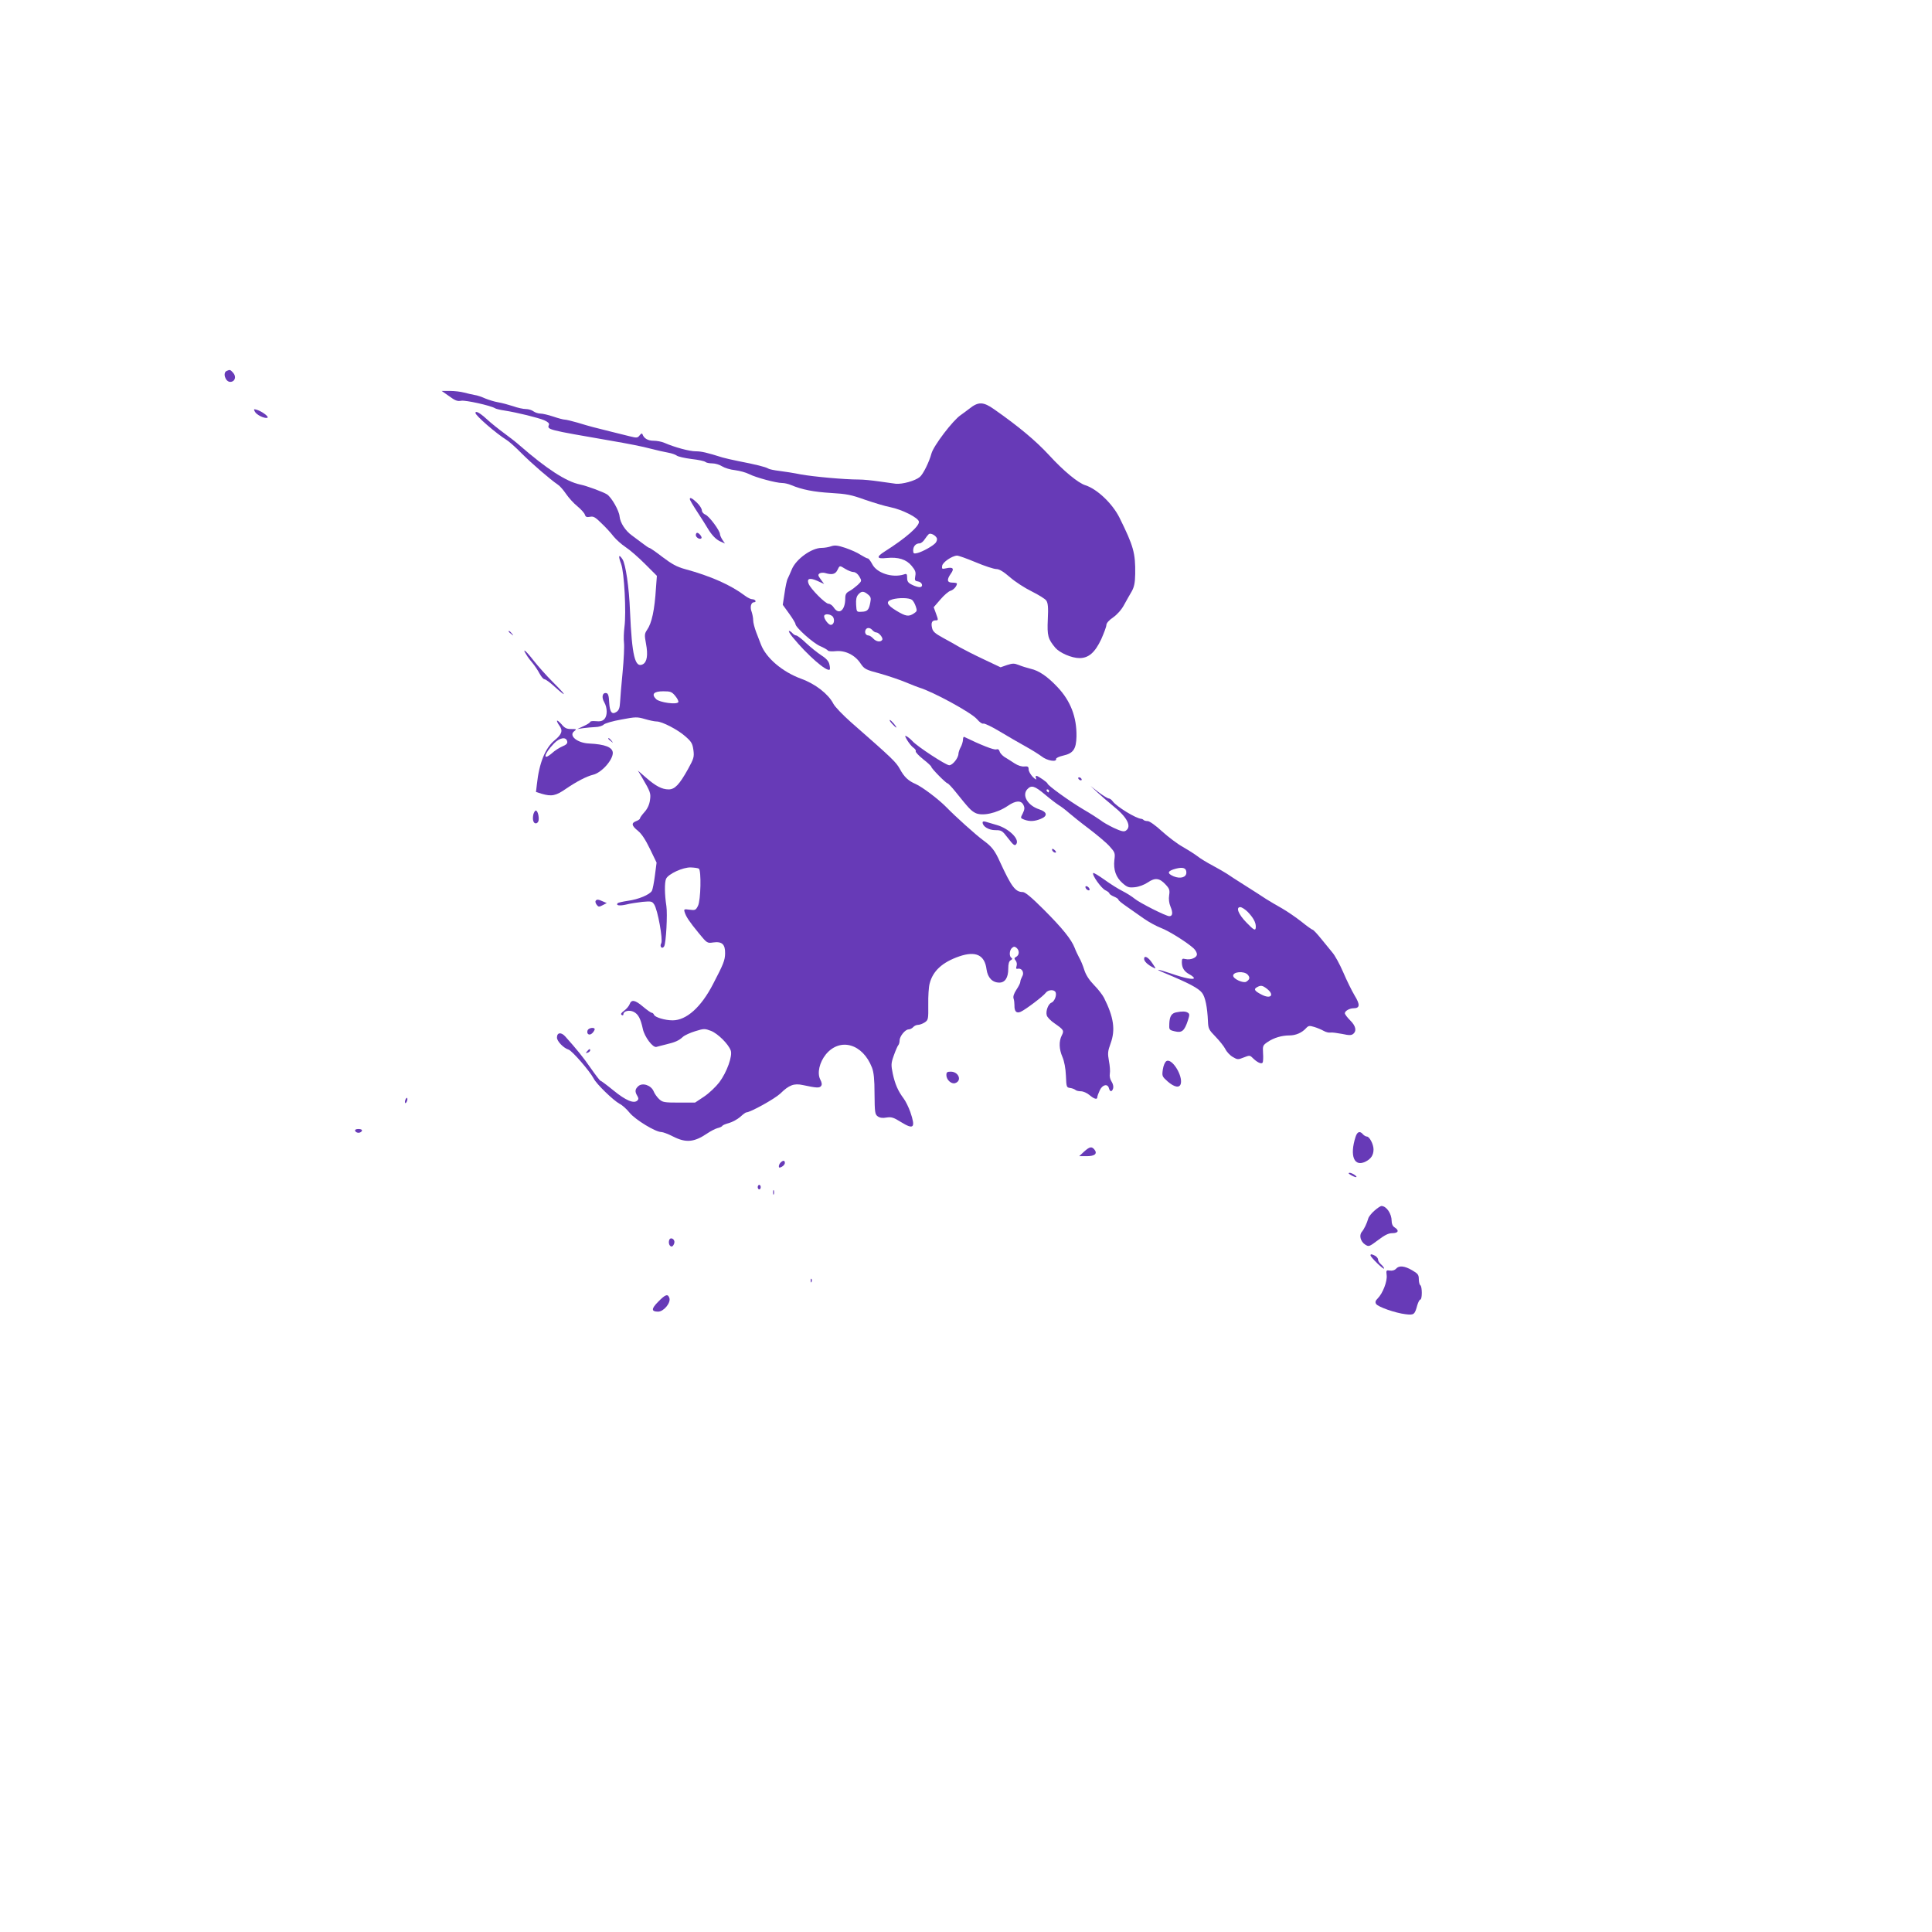<?xml version="1.0" standalone="no"?>
<!DOCTYPE svg PUBLIC "-//W3C//DTD SVG 20010904//EN"
 "http://www.w3.org/TR/2001/REC-SVG-20010904/DTD/svg10.dtd">
<svg version="1.0" xmlns="http://www.w3.org/2000/svg"
 width="1280pt" height="1280pt" viewBox="0 0 1280 1280"
 preserveAspectRatio="xMidYMid meet">
<g transform="translate(0,1280) scale(0.1,-0.1)"
fill="#673ab7" stroke="none">
<path d="M1503 10343 c-30 -11 -10 -73 22 -73 32 0 43 35 19 61 -18 20 -21 21
-41 12z"/>
<path d="M2976 10175 c39 -29 55 -35 80 -30 28 5 196 -32 224 -50 6 -4 35 -11
63 -15 83 -13 221 -47 262 -64 25 -11 35 -21 32 -30 -13 -33 -16 -32 411 -106
101 -17 218 -40 260 -52 42 -11 96 -23 119 -27 23 -4 48 -13 56 -19 8 -7 52
-17 98 -23 46 -5 88 -14 93 -20 6 -5 26 -9 45 -9 20 0 49 -9 66 -20 16 -10 54
-22 85 -25 30 -4 72 -15 93 -26 45 -23 180 -59 219 -59 15 0 42 -6 60 -14 72
-30 148 -45 263 -52 103 -6 135 -12 226 -45 59 -20 134 -43 167 -49 79 -16
186 -70 190 -96 4 -30 -88 -110 -227 -198 -57 -36 -53 -50 12 -43 78 8 132 -9
167 -52 24 -29 29 -42 24 -67 -5 -28 -3 -33 17 -36 30 -4 39 -38 11 -38 -10 0
-33 7 -50 16 -25 12 -32 22 -32 45 0 27 -3 30 -22 23 -76 -24 -179 9 -209 68
-11 21 -24 38 -29 38 -6 0 -27 11 -48 24 -20 14 -66 34 -101 46 -51 17 -70 19
-94 11 -16 -6 -45 -11 -64 -11 -66 0 -169 -74 -197 -142 -10 -24 -22 -51 -27
-61 -6 -10 -15 -53 -21 -96 l-12 -78 42 -58 c23 -32 42 -63 42 -69 0 -22 115
-125 162 -146 26 -11 50 -25 53 -30 3 -5 27 -7 53 -4 62 6 127 -26 163 -81 26
-38 33 -42 131 -68 56 -16 132 -42 168 -57 36 -15 76 -31 89 -35 93 -28 348
-167 384 -210 16 -19 34 -32 42 -29 7 3 57 -21 110 -53 53 -32 129 -76 169
-98 40 -22 88 -52 108 -67 35 -28 100 -39 95 -16 -1 6 20 16 47 22 67 15 86
43 88 127 2 128 -39 235 -126 327 -66 70 -123 109 -177 121 -24 6 -60 17 -79
25 -31 12 -40 12 -78 0 l-43 -15 -112 53 c-62 29 -132 65 -157 79 -25 15 -75
43 -112 63 -53 29 -68 42 -73 66 -8 35 0 50 24 50 18 0 18 2 3 43 l-16 44 45
52 c24 28 54 54 67 57 20 6 42 31 42 48 0 3 -13 6 -30 6 -36 0 -39 19 -10 60
24 33 14 45 -31 35 -28 -6 -30 -5 -27 16 3 24 65 66 98 68 8 1 64 -19 124 -44
59 -25 121 -45 136 -45 20 0 47 -16 91 -54 34 -30 99 -72 144 -94 46 -23 90
-50 97 -61 11 -16 14 -45 10 -124 -5 -110 1 -130 50 -189 30 -34 108 -68 160
-68 60 0 102 36 144 125 18 41 34 83 34 94 0 12 17 32 44 50 27 19 56 51 73
83 16 29 39 70 51 90 16 29 22 56 23 115 2 139 -11 185 -104 373 -47 94 -148
190 -226 215 -48 15 -145 95 -241 200 -89 96 -199 188 -363 303 -72 51 -105
52 -164 5 -20 -15 -46 -35 -58 -43 -52 -35 -180 -203 -194 -255 -15 -56 -55
-137 -77 -155 -31 -26 -116 -49 -159 -45 -22 3 -74 10 -115 16 -41 6 -100 12
-130 12 -96 0 -302 19 -385 34 -44 9 -108 19 -141 23 -34 4 -68 11 -75 16 -15
10 -83 27 -197 49 -40 8 -88 19 -105 24 -105 33 -140 41 -178 41 -41 0 -138
26 -207 56 -18 8 -50 14 -72 14 -37 0 -63 15 -73 42 -3 9 -9 7 -19 -6 -14 -18
-19 -18 -64 -7 -27 7 -85 21 -129 32 -44 11 -96 24 -115 29 -19 5 -66 18 -104
30 -38 11 -76 20 -85 20 -9 0 -43 9 -75 20 -33 11 -71 20 -86 20 -14 0 -35 7
-46 15 -10 8 -33 15 -50 15 -17 0 -55 8 -85 19 -31 10 -75 22 -100 26 -24 4
-62 16 -84 25 -22 10 -53 21 -70 23 -16 3 -48 10 -70 16 -22 6 -64 11 -94 11
l-55 0 50 -35z m3231 -941 c3 -8 -1 -21 -8 -30 -17 -21 -88 -60 -121 -68 -24
-6 -28 -3 -28 17 0 27 17 47 42 47 10 0 25 12 35 28 10 15 22 30 27 34 13 8
45 -9 53 -28z m-605 -204 c18 -11 42 -20 53 -20 12 0 28 -12 38 -29 17 -29 17
-30 -10 -56 -16 -14 -40 -33 -55 -41 -22 -11 -28 -22 -28 -49 0 -79 -42 -112
-76 -60 -9 14 -25 25 -35 25 -21 0 -119 99 -132 133 -13 34 7 41 57 19 l46
-21 -22 30 c-19 26 -20 31 -8 40 8 5 24 6 35 3 47 -14 69 -9 83 19 16 32 13
32 54 7z m148 -168 c19 -15 22 -25 16 -53 -9 -50 -19 -61 -57 -62 -34 -2 -34
-2 -37 47 -2 35 2 53 14 67 21 24 36 24 64 1z m292 -36 c8 -6 19 -25 25 -43
10 -29 9 -33 -12 -47 -35 -23 -53 -20 -115 17 -66 40 -75 62 -28 76 43 12 111
11 130 -3z m-522 -115 c12 -23 3 -51 -16 -51 -15 0 -44 38 -44 57 0 21 48 15
60 -6z m260 -86 c7 -8 18 -15 25 -15 18 0 48 -37 40 -49 -10 -17 -40 -13 -60
9 -10 11 -24 20 -31 20 -17 0 -27 18 -20 35 7 19 30 19 46 0z"/>
<path d="M1689 10072 c11 -21 63 -46 82 -40 15 5 -34 42 -69 53 -21 6 -23 5
-13 -13z"/>
<path d="M3150 10064 c0 -17 137 -136 205 -178 17 -10 62 -50 101 -90 68 -68
191 -174 240 -207 13 -8 37 -36 54 -61 17 -25 50 -62 75 -82 24 -20 47 -45 50
-56 5 -15 12 -18 34 -14 22 5 35 -2 76 -43 28 -26 64 -66 80 -87 17 -21 53
-53 80 -71 28 -18 85 -68 128 -111 l79 -79 -6 -80 c-9 -147 -28 -234 -59 -278
-17 -26 -18 -33 -7 -92 14 -74 7 -121 -21 -136 -52 -27 -72 55 -85 351 -6 159
-29 313 -50 345 -25 38 -29 22 -9 -31 21 -55 35 -324 22 -419 -4 -33 -6 -79
-3 -103 3 -23 -1 -111 -9 -195 -8 -83 -16 -174 -17 -201 -2 -36 -8 -52 -23
-62 -31 -21 -45 -3 -49 62 -2 45 -7 60 -19 62 -26 5 -33 -28 -14 -60 22 -38
22 -92 0 -113 -11 -12 -28 -16 -55 -13 -21 2 -38 0 -38 -5 0 -4 -19 -17 -42
-27 l-43 -20 40 6 c22 3 58 6 79 7 22 0 47 8 55 16 9 9 61 24 118 34 94 18
105 18 156 3 30 -9 65 -16 78 -16 35 0 140 -54 190 -99 40 -35 47 -47 53 -90
6 -46 3 -56 -36 -127 -57 -102 -87 -134 -128 -134 -44 0 -86 22 -150 78 l-54
47 27 -45 c57 -97 60 -106 53 -153 -4 -28 -17 -56 -36 -77 -17 -19 -30 -37
-30 -42 0 -5 -11 -13 -25 -18 -34 -13 -31 -30 11 -64 24 -19 50 -58 80 -120
l44 -91 -11 -85 c-6 -47 -15 -93 -20 -102 -14 -25 -89 -57 -159 -66 -33 -5
-63 -12 -67 -15 -15 -16 10 -20 55 -10 26 7 75 14 109 18 57 5 63 4 77 -17 24
-37 59 -233 47 -257 -13 -23 6 -42 19 -21 13 21 23 214 15 267 -12 76 -13 156
-2 181 15 32 112 77 164 75 23 -1 47 -4 53 -8 17 -11 13 -211 -6 -247 -14 -28
-19 -30 -55 -25 -37 5 -39 4 -33 -16 9 -30 30 -62 94 -140 54 -66 56 -67 95
-61 59 8 80 -12 79 -73 -1 -45 -10 -69 -80 -203 -79 -153 -176 -240 -268 -240
-50 0 -117 20 -123 37 -3 7 -9 13 -15 13 -5 0 -31 18 -57 40 -54 46 -78 50
-90 16 -5 -13 -22 -32 -37 -43 -18 -13 -23 -22 -16 -27 7 -4 12 -3 12 3 0 23
39 32 69 17 30 -16 45 -44 60 -113 11 -52 66 -126 90 -119 9 3 39 10 66 17 59
14 83 25 110 50 11 10 48 27 81 37 58 18 63 18 105 2 45 -18 114 -86 130 -129
14 -35 -25 -144 -75 -211 -23 -30 -68 -73 -101 -95 l-60 -40 -107 0 c-98 0
-108 2 -131 23 -14 13 -31 37 -37 53 -17 39 -73 58 -101 33 -22 -20 -24 -36
-7 -64 9 -15 10 -22 1 -31 -23 -23 -77 0 -158 66 -44 36 -83 65 -87 65 -3 0
-32 37 -64 83 -51 74 -93 125 -168 209 -28 32 -56 28 -56 -6 0 -25 44 -70 77
-80 24 -8 140 -142 166 -191 18 -37 131 -146 172 -168 17 -8 47 -35 67 -60 38
-46 171 -127 209 -127 11 0 46 -13 79 -30 85 -43 139 -38 226 21 22 15 53 31
68 35 14 3 29 10 32 15 2 5 23 13 45 19 21 6 54 24 73 40 18 17 36 30 40 30
27 0 189 90 226 125 58 57 91 69 150 56 89 -19 108 -20 119 -7 8 9 7 22 -5 45
-21 42 -5 113 38 166 94 113 244 70 305 -88 12 -31 17 -77 17 -175 1 -122 3
-135 21 -148 14 -10 32 -13 58 -8 33 5 47 1 98 -31 83 -51 96 -37 60 68 -11
31 -31 72 -44 89 -38 51 -57 95 -72 164 -12 59 -12 69 7 122 11 31 24 61 29
67 5 5 9 19 9 31 0 28 37 74 60 74 9 0 23 7 30 15 7 8 21 15 32 15 10 0 30 7
44 16 24 16 25 21 24 118 -1 56 3 118 9 139 21 84 84 142 197 181 109 37 168
9 180 -86 8 -56 39 -88 85 -88 38 0 59 33 59 92 0 33 5 50 16 56 11 6 13 11 5
16 -16 10 -14 51 4 66 12 10 18 10 30 0 20 -17 19 -47 -2 -59 -14 -7 -15 -12
-4 -25 7 -8 10 -24 6 -36 -5 -17 -3 -21 10 -18 26 5 43 -27 27 -52 -6 -11 -12
-26 -12 -34 0 -9 -12 -32 -26 -53 -16 -25 -23 -44 -19 -58 4 -11 6 -31 6 -45
-1 -41 13 -56 42 -43 33 15 149 103 165 125 16 22 58 24 66 3 8 -21 -9 -61
-28 -68 -21 -8 -39 -55 -31 -84 3 -12 27 -37 53 -54 60 -42 63 -47 46 -80 -19
-38 -18 -89 5 -142 12 -28 21 -75 23 -124 3 -75 4 -78 28 -81 14 -2 29 -8 35
-13 5 -5 21 -9 36 -9 15 0 41 -11 57 -25 32 -27 52 -32 52 -14 0 6 7 26 16 45
18 39 53 46 61 14 7 -25 20 -26 28 0 3 11 -1 30 -11 45 -10 15 -14 36 -11 52
3 15 0 53 -6 84 -9 50 -8 64 11 116 33 90 21 174 -44 303 -10 19 -39 57 -65
83 -32 33 -54 66 -65 100 -9 29 -24 66 -34 82 -9 17 -23 46 -30 65 -22 57 -82
131 -205 254 -81 81 -123 116 -139 116 -49 0 -75 35 -151 200 -34 76 -55 102
-110 142 -49 36 -184 157 -245 220 -52 53 -159 134 -204 154 -49 21 -76 47
-104 99 -26 47 -50 70 -325 311 -53 47 -106 102 -116 122 -33 64 -119 131
-213 165 -125 46 -233 138 -267 228 -7 19 -22 56 -32 83 -10 27 -19 61 -19 77
0 15 -5 40 -10 55 -13 32 -4 64 16 64 8 0 12 5 9 10 -3 6 -13 10 -22 10 -9 0
-30 10 -47 23 -94 71 -226 130 -399 177 -52 14 -86 33 -147 79 -44 34 -83 61
-88 61 -4 0 -26 15 -49 33 -23 17 -54 40 -67 50 -42 30 -77 83 -81 125 -3 39
-54 128 -84 147 -26 16 -133 56 -178 65 -93 20 -221 103 -400 259 -22 20 -69
56 -103 81 -34 25 -86 66 -115 93 -46 42 -75 58 -75 41z m1324 -1875 c14 -17
23 -35 20 -41 -11 -18 -124 -2 -147 20 -33 33 -16 52 47 52 48 0 57 -3 80 -31z"/>
<path d="M4570 9493 c0 -5 23 -44 52 -88 29 -44 59 -92 67 -106 27 -45 55 -74
85 -87 l29 -13 -17 25 c-9 14 -16 31 -16 37 0 23 -72 120 -96 129 -14 6 -24
18 -24 29 0 10 -14 33 -32 50 -31 30 -48 39 -48 24z"/>
<path d="M4610 9255 c0 -16 27 -32 37 -21 7 7 -16 36 -28 36 -5 0 -9 -7 -9
-15z"/>
<path d="M3370 8616 c0 -2 8 -10 18 -17 15 -13 16 -12 3 4 -13 16 -21 21 -21
13z"/>
<path d="M5251 8579 c97 -119 228 -233 246 -215 3 2 2 18 -2 34 -4 20 -20 39
-53 60 -26 17 -71 53 -101 81 -29 28 -59 51 -66 51 -7 0 -18 7 -25 15 -7 8
-17 15 -22 15 -6 0 5 -19 23 -41z"/>
<path d="M3487 8463 c9 -16 29 -42 43 -58 14 -17 34 -47 45 -68 11 -20 25 -37
32 -37 7 0 38 -22 68 -50 85 -77 79 -59 -10 29 -44 44 -102 109 -130 145 -50
65 -80 89 -48 39z"/>
<path d="M3690 8024 c0 -5 7 -19 15 -30 26 -34 18 -59 -31 -99 -62 -51 -102
-151 -117 -291 l-6 -51 38 -12 c66 -19 93 -14 162 34 67 46 136 82 178 92 56
13 131 97 131 145 -1 37 -51 57 -156 62 -80 3 -139 53 -99 82 17 13 15 14 -20
14 -31 0 -44 6 -66 33 -16 17 -28 27 -29 21z m68 -137 c3 -12 -7 -22 -32 -32
-19 -8 -51 -28 -69 -45 -64 -55 -54 -6 12 63 39 41 83 48 89 14z"/>
<path d="M5910 8005 c13 -14 25 -25 27 -25 9 0 -33 49 -41 50 -5 0 1 -11 14
-25z"/>
<path d="M6011 7895 c12 -19 30 -42 41 -49 11 -8 18 -18 15 -23 -3 -5 19 -29
49 -53 30 -23 54 -46 54 -50 0 -11 98 -110 108 -110 4 0 28 -25 52 -55 89
-111 103 -126 132 -141 45 -23 143 -2 215 47 52 36 89 38 104 5 9 -18 7 -30
-5 -55 -16 -31 -16 -31 9 -41 37 -14 70 -12 111 5 47 19 42 46 -11 63 -76 25
-116 92 -79 133 27 29 48 23 115 -33 34 -29 76 -61 93 -72 17 -10 47 -33 66
-50 20 -17 80 -66 135 -107 55 -42 117 -94 137 -117 35 -39 37 -44 31 -90 -7
-65 10 -114 54 -153 32 -28 42 -31 82 -27 28 3 62 16 86 32 48 33 78 29 119
-16 24 -26 27 -36 22 -69 -4 -25 -1 -52 9 -76 17 -40 14 -63 -8 -63 -22 0
-198 89 -230 116 -17 14 -53 37 -81 51 -28 14 -82 48 -119 75 -38 27 -71 47
-74 44 -11 -11 53 -101 80 -114 15 -7 27 -17 27 -21 0 -5 14 -14 30 -21 17 -7
30 -16 30 -21 0 -5 24 -24 53 -44 28 -20 80 -56 114 -80 34 -24 86 -52 115
-63 53 -20 172 -95 216 -135 12 -11 22 -29 22 -39 0 -23 -42 -40 -76 -32 -21
5 -24 3 -24 -21 0 -37 16 -62 50 -80 17 -9 30 -20 30 -25 0 -13 -62 -1 -154
31 -89 30 -111 32 -44 4 166 -69 228 -102 252 -133 21 -27 35 -94 39 -189 2
-48 6 -56 50 -101 26 -27 56 -64 65 -82 9 -19 32 -43 50 -53 30 -18 35 -18 72
-3 38 15 41 15 59 -3 30 -30 59 -43 66 -31 4 6 5 34 3 63 -3 49 -1 52 31 74
40 27 92 43 144 43 42 0 83 18 110 48 16 17 22 18 55 8 20 -6 48 -18 62 -26
14 -8 34 -13 44 -11 11 2 46 -3 78 -9 46 -10 61 -10 73 0 25 20 17 54 -20 90
-19 19 -35 40 -35 47 0 15 31 33 58 33 42 0 44 24 7 84 -19 32 -53 101 -76
155 -23 53 -55 112 -73 132 -17 20 -51 62 -76 93 -25 31 -49 56 -53 56 -4 0
-38 24 -75 54 -37 29 -94 68 -127 87 -33 18 -81 47 -107 63 -25 17 -88 57
-140 90 -51 32 -105 67 -119 77 -15 10 -57 34 -94 54 -38 20 -84 48 -104 64
-20 15 -63 42 -96 61 -33 18 -94 64 -135 101 -42 39 -84 69 -96 69 -11 0 -24
3 -28 8 -4 4 -11 7 -14 7 -34 1 -165 81 -190 116 -7 10 -19 19 -26 19 -7 0
-38 19 -67 41 l-54 42 47 -44 c26 -24 72 -64 103 -89 94 -75 125 -137 83 -164
-13 -8 -31 -3 -79 19 -35 17 -74 39 -88 51 -15 11 -66 44 -116 73 -91 54 -235
158 -235 170 0 7 -63 51 -74 51 -5 0 -5 -8 -2 -17 5 -12 -3 -8 -21 9 -15 16
-28 38 -28 50 0 19 -5 22 -29 20 -17 -2 -42 6 -65 21 -20 13 -49 32 -65 41
-15 10 -31 27 -33 37 -4 13 -11 18 -23 14 -15 -5 -103 30 -212 83 -5 2 -8 -7
-8 -20 -1 -12 -7 -34 -15 -48 -8 -14 -14 -33 -15 -43 0 -29 -39 -77 -61 -77
-22 0 -213 125 -244 160 -11 12 -28 26 -37 31 -15 8 -15 5 3 -26z m939 -335
c0 -5 -2 -10 -4 -10 -3 0 -8 5 -11 10 -3 6 -1 10 4 10 6 0 11 -4 11 -10z m910
-541 c0 -32 -40 -43 -84 -25 -47 20 -42 36 15 51 48 12 69 4 69 -26z m407
-261 c37 -39 53 -69 53 -97 0 -31 -11 -26 -62 27 -53 54 -72 102 -41 102 10 0
33 -15 50 -32z m-2 -414 c18 -19 16 -33 -8 -48 -19 -12 -87 18 -87 40 0 26 70
32 95 8z m129 -95 c51 -40 27 -70 -33 -40 -49 25 -57 37 -34 50 26 15 37 13
67 -10z"/>
<path d="M4030 7906 c0 -2 8 -10 18 -17 15 -13 16 -12 3 4 -13 16 -21 21 -21
13z"/>
<path d="M7145 7640 c3 -5 11 -10 16 -10 6 0 7 5 4 10 -3 6 -11 10 -16 10 -6
0 -7 -4 -4 -10z"/>
<path d="M3534 7406 c-8 -34 -1 -61 16 -61 8 0 16 8 18 18 5 25 -6 67 -18 67
-5 0 -12 -11 -16 -24z"/>
<path d="M6510 7351 c0 -26 40 -51 84 -51 41 0 46 -3 82 -50 39 -51 48 -57 58
-41 21 33 -52 103 -130 125 -27 8 -59 17 -71 21 -15 5 -23 3 -23 -4z"/>
<path d="M6970 7172 c0 -12 19 -26 26 -19 2 2 -2 10 -11 17 -9 8 -15 8 -15 2z"/>
<path d="M7192 6919 c2 -7 10 -15 17 -17 8 -3 12 1 9 9 -2 7 -10 15 -17 17 -8
3 -12 -1 -9 -9z"/>
<path d="M3946 6831 c-3 -4 0 -16 7 -25 11 -15 16 -16 40 -3 l27 14 -26 11
c-30 14 -41 15 -48 3z"/>
<path d="M7580 6447 c0 -16 24 -39 58 -56 23 -12 23 -12 -4 28 -26 40 -54 54
-54 28z"/>
<path d="M7793 6093 c-31 -6 -44 -26 -46 -74 -2 -42 -1 -43 37 -52 46 -11 63
2 86 72 12 37 12 44 -1 52 -14 9 -37 10 -76 2z"/>
<path d="M3893 5974 c-9 -25 12 -38 31 -19 9 9 16 21 16 26 0 15 -40 10 -47
-7z"/>
<path d="M3890 5835 c-11 -13 -10 -14 4 -9 9 3 16 10 16 15 0 13 -6 11 -20 -6z"/>
<path d="M7728 5770 c-10 -6 -20 -29 -24 -56 -6 -43 -5 -46 32 -79 45 -39 79
-45 87 -15 14 55 -59 171 -95 150z"/>
<path d="M6270 5677 c0 -31 33 -61 58 -53 47 15 24 76 -29 76 -24 0 -29 -4
-29 -23z"/>
<path d="M2686 5514 c-4 -9 -4 -19 -1 -22 2 -3 7 3 11 12 4 9 4 19 1 22 -2 3
-7 -3 -11 -12z"/>
<path d="M2353 5308 c2 -7 12 -13 22 -13 10 0 20 6 23 13 2 7 -6 12 -23 12
-17 0 -25 -5 -22 -12z"/>
<path d="M8981 5268 c-41 -127 -9 -203 68 -163 35 18 51 43 51 80 0 34 -27 85
-44 85 -7 0 -19 7 -26 15 -20 24 -38 18 -49 -17z"/>
<path d="M7182 5170 l-32 -30 50 0 c54 0 73 17 50 45 -18 21 -31 18 -68 -15z"/>
<path d="M5172 5098 c-7 -7 -12 -18 -12 -25 0 -11 5 -11 20 -3 11 6 20 17 20
25 0 18 -12 19 -28 3z"/>
<path d="M8950 5015 c33 -19 50 -18 26 0 -11 8 -27 15 -35 15 -10 -1 -7 -6 9
-15z"/>
<path d="M5020 4935 c0 -8 5 -15 10 -15 6 0 10 7 10 15 0 8 -4 15 -10 15 -5 0
-10 -7 -10 -15z"/>
<path d="M5122 4900 c0 -14 2 -19 5 -12 2 6 2 18 0 25 -3 6 -5 1 -5 -13z"/>
<path d="M9106 4779 c-19 -16 -38 -40 -41 -52 -9 -32 -27 -70 -43 -89 -19 -23
-8 -64 23 -84 24 -15 26 -14 85 30 45 34 69 46 95 46 39 0 47 18 15 38 -13 8
-20 23 -20 43 0 48 -34 98 -67 99 -7 0 -28 -14 -47 -31z"/>
<path d="M4434 4585 c-8 -21 3 -47 19 -43 6 3 13 14 15 25 4 24 -26 40 -34 18z"/>
<path d="M9080 4482 c0 -4 20 -28 45 -52 25 -24 45 -40 45 -34 0 5 -9 17 -20
27 -11 9 -20 23 -20 32 0 8 -9 19 -19 25 -24 12 -31 13 -31 2z"/>
<path d="M9249 4394 c-8 -9 -23 -14 -40 -12 -25 4 -26 2 -22 -31 5 -40 -26
-120 -59 -153 -16 -16 -18 -25 -11 -37 13 -20 128 -60 195 -68 56 -7 61 -3 78
60 6 20 15 37 20 37 13 0 13 87 0 95 -5 3 -10 21 -10 40 0 29 -6 37 -44 59
-51 30 -88 33 -107 10z"/>
<path d="M5371 4314 c0 -11 3 -14 6 -6 3 7 2 16 -1 19 -3 4 -6 -2 -5 -13z"/>
<path d="M4361 4176 c-47 -47 -47 -66 -1 -66 37 0 85 58 75 90 -10 30 -26 25
-74 -24z"/>
</g>
</svg>

